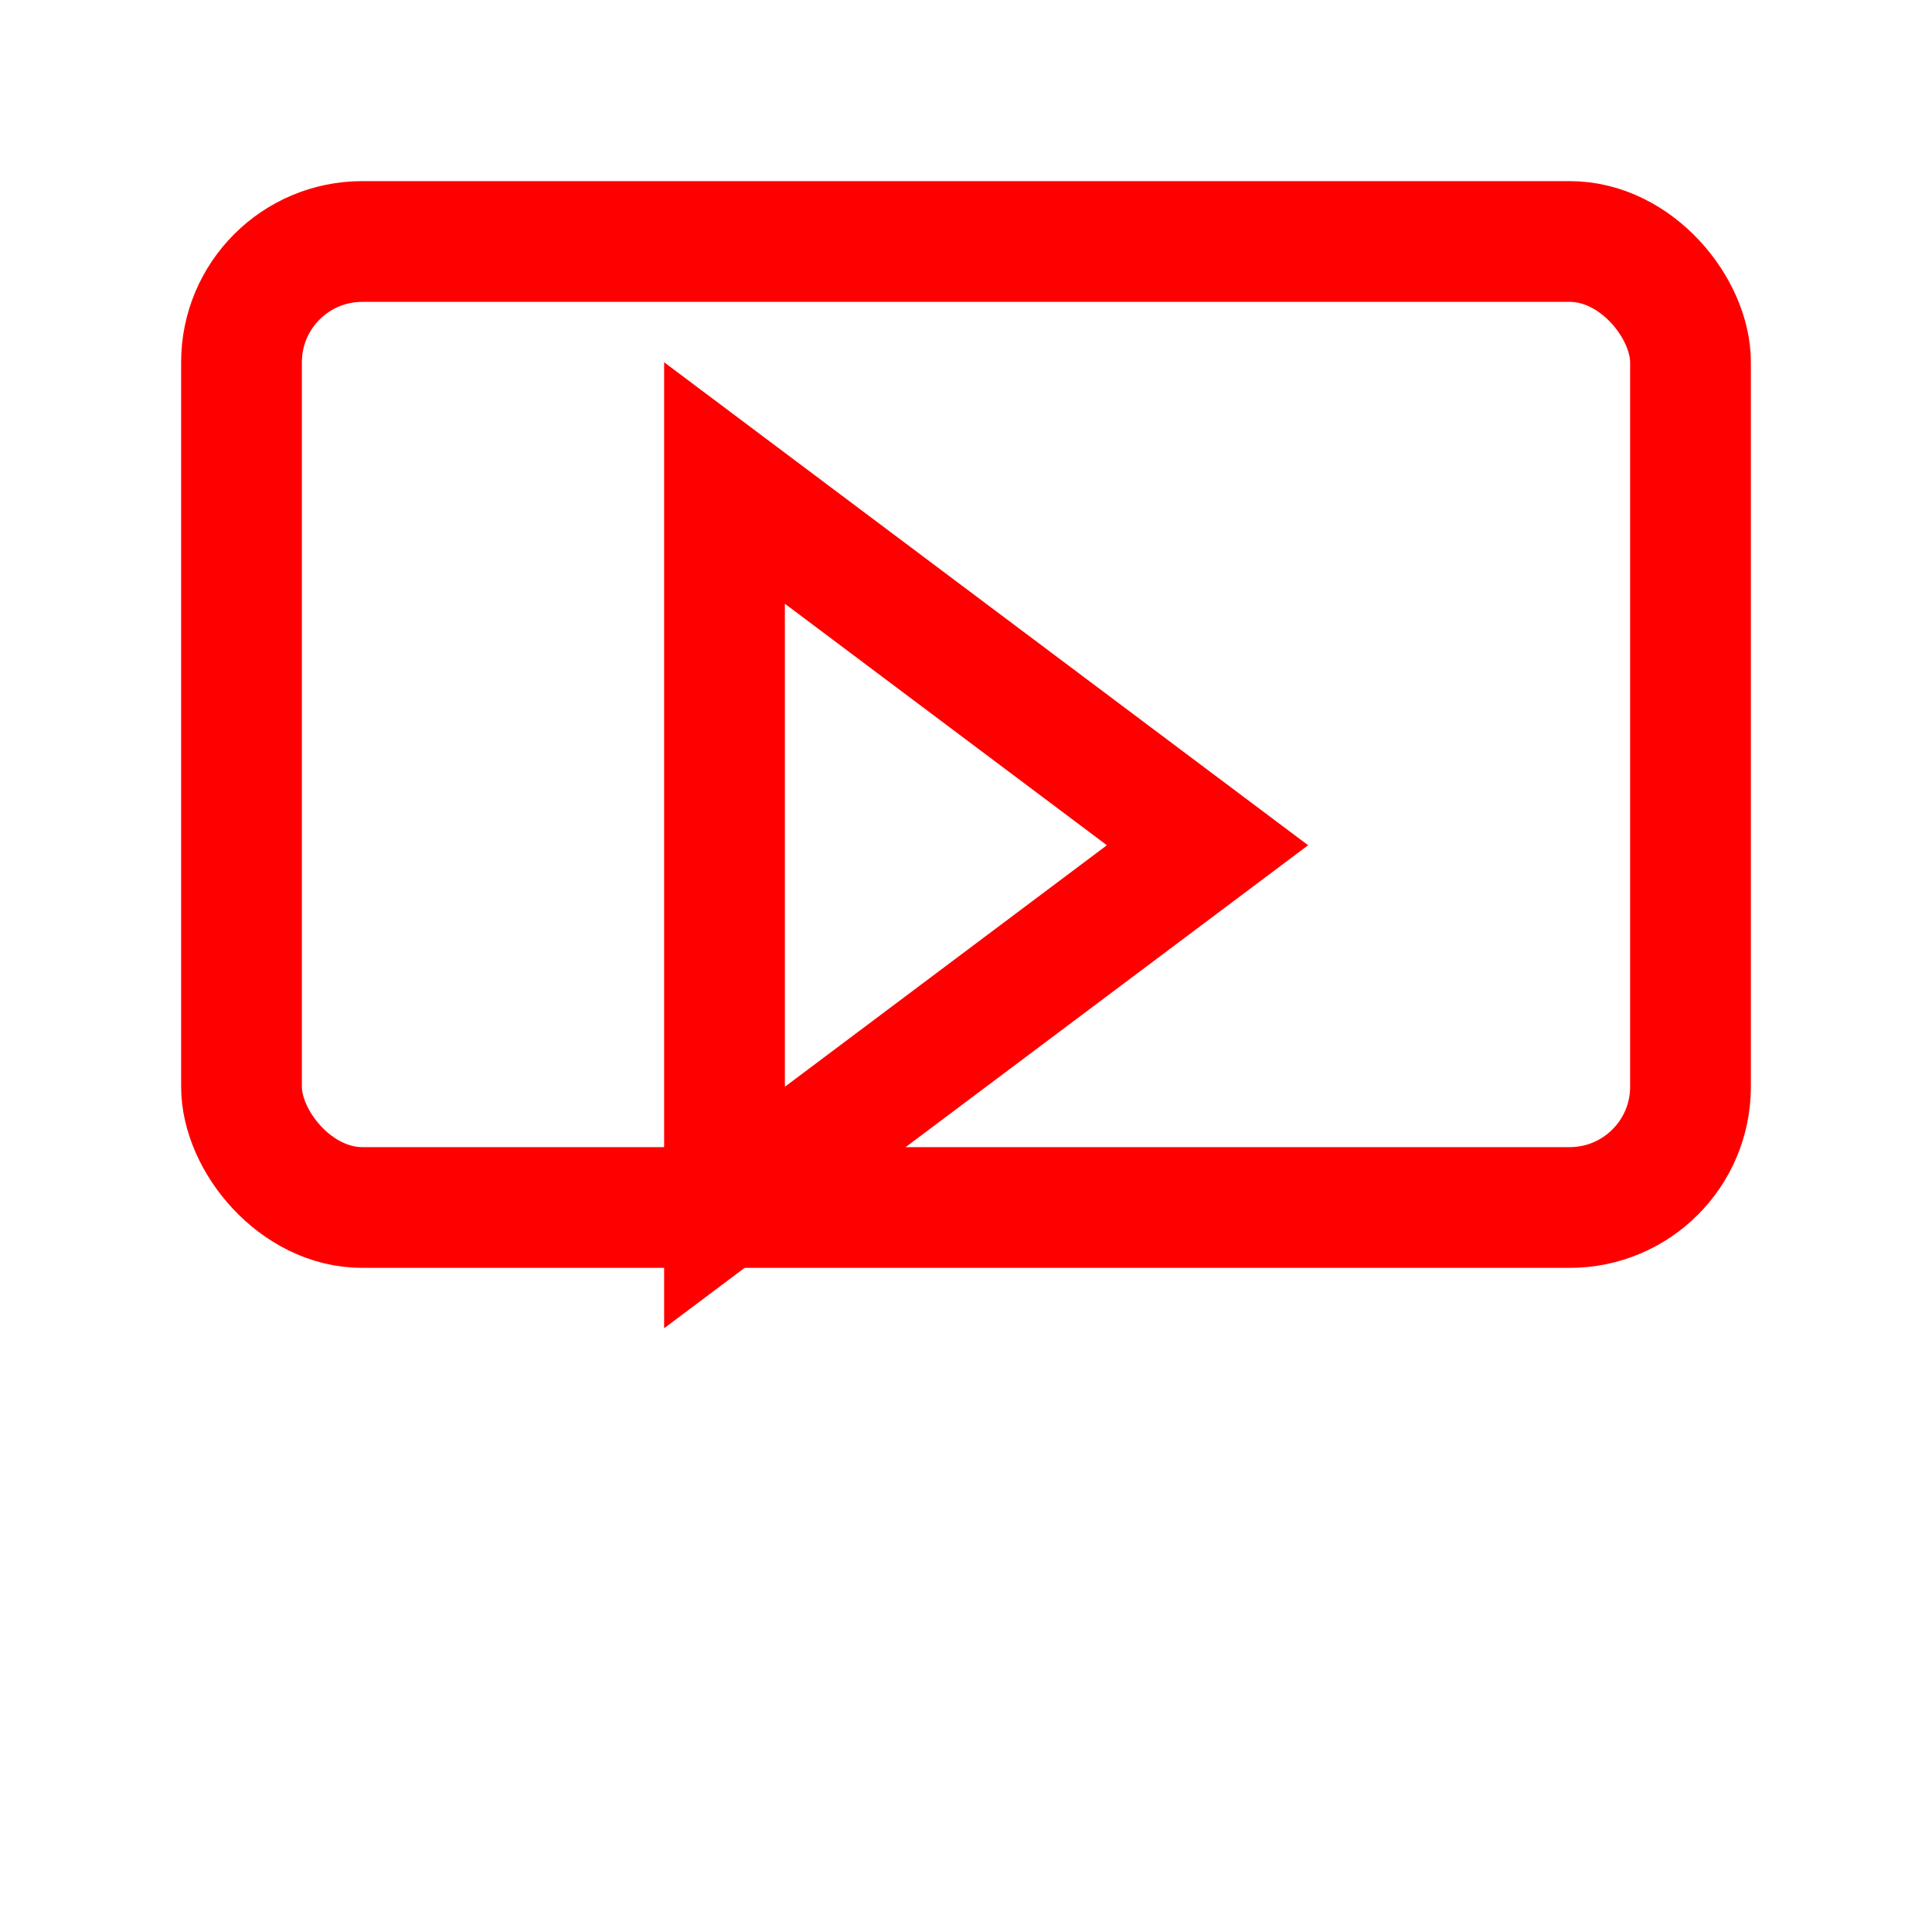 <svg xmlns="http://www.w3.org/2000/svg" width="32" height="32" viewBox="0 0 32 32">
    <defs>
        <style>
            .cls-1 {
                fill: none;
                stroke: #ff0000;
                stroke-width: 2;
            }
        </style>
    </defs>
    <rect x="4" y="4" width="24" height="16" rx="2" ry="2" class="cls-1" />
    <polygon points="12,8 20,14 12,20" class="cls-1" />
</svg>
